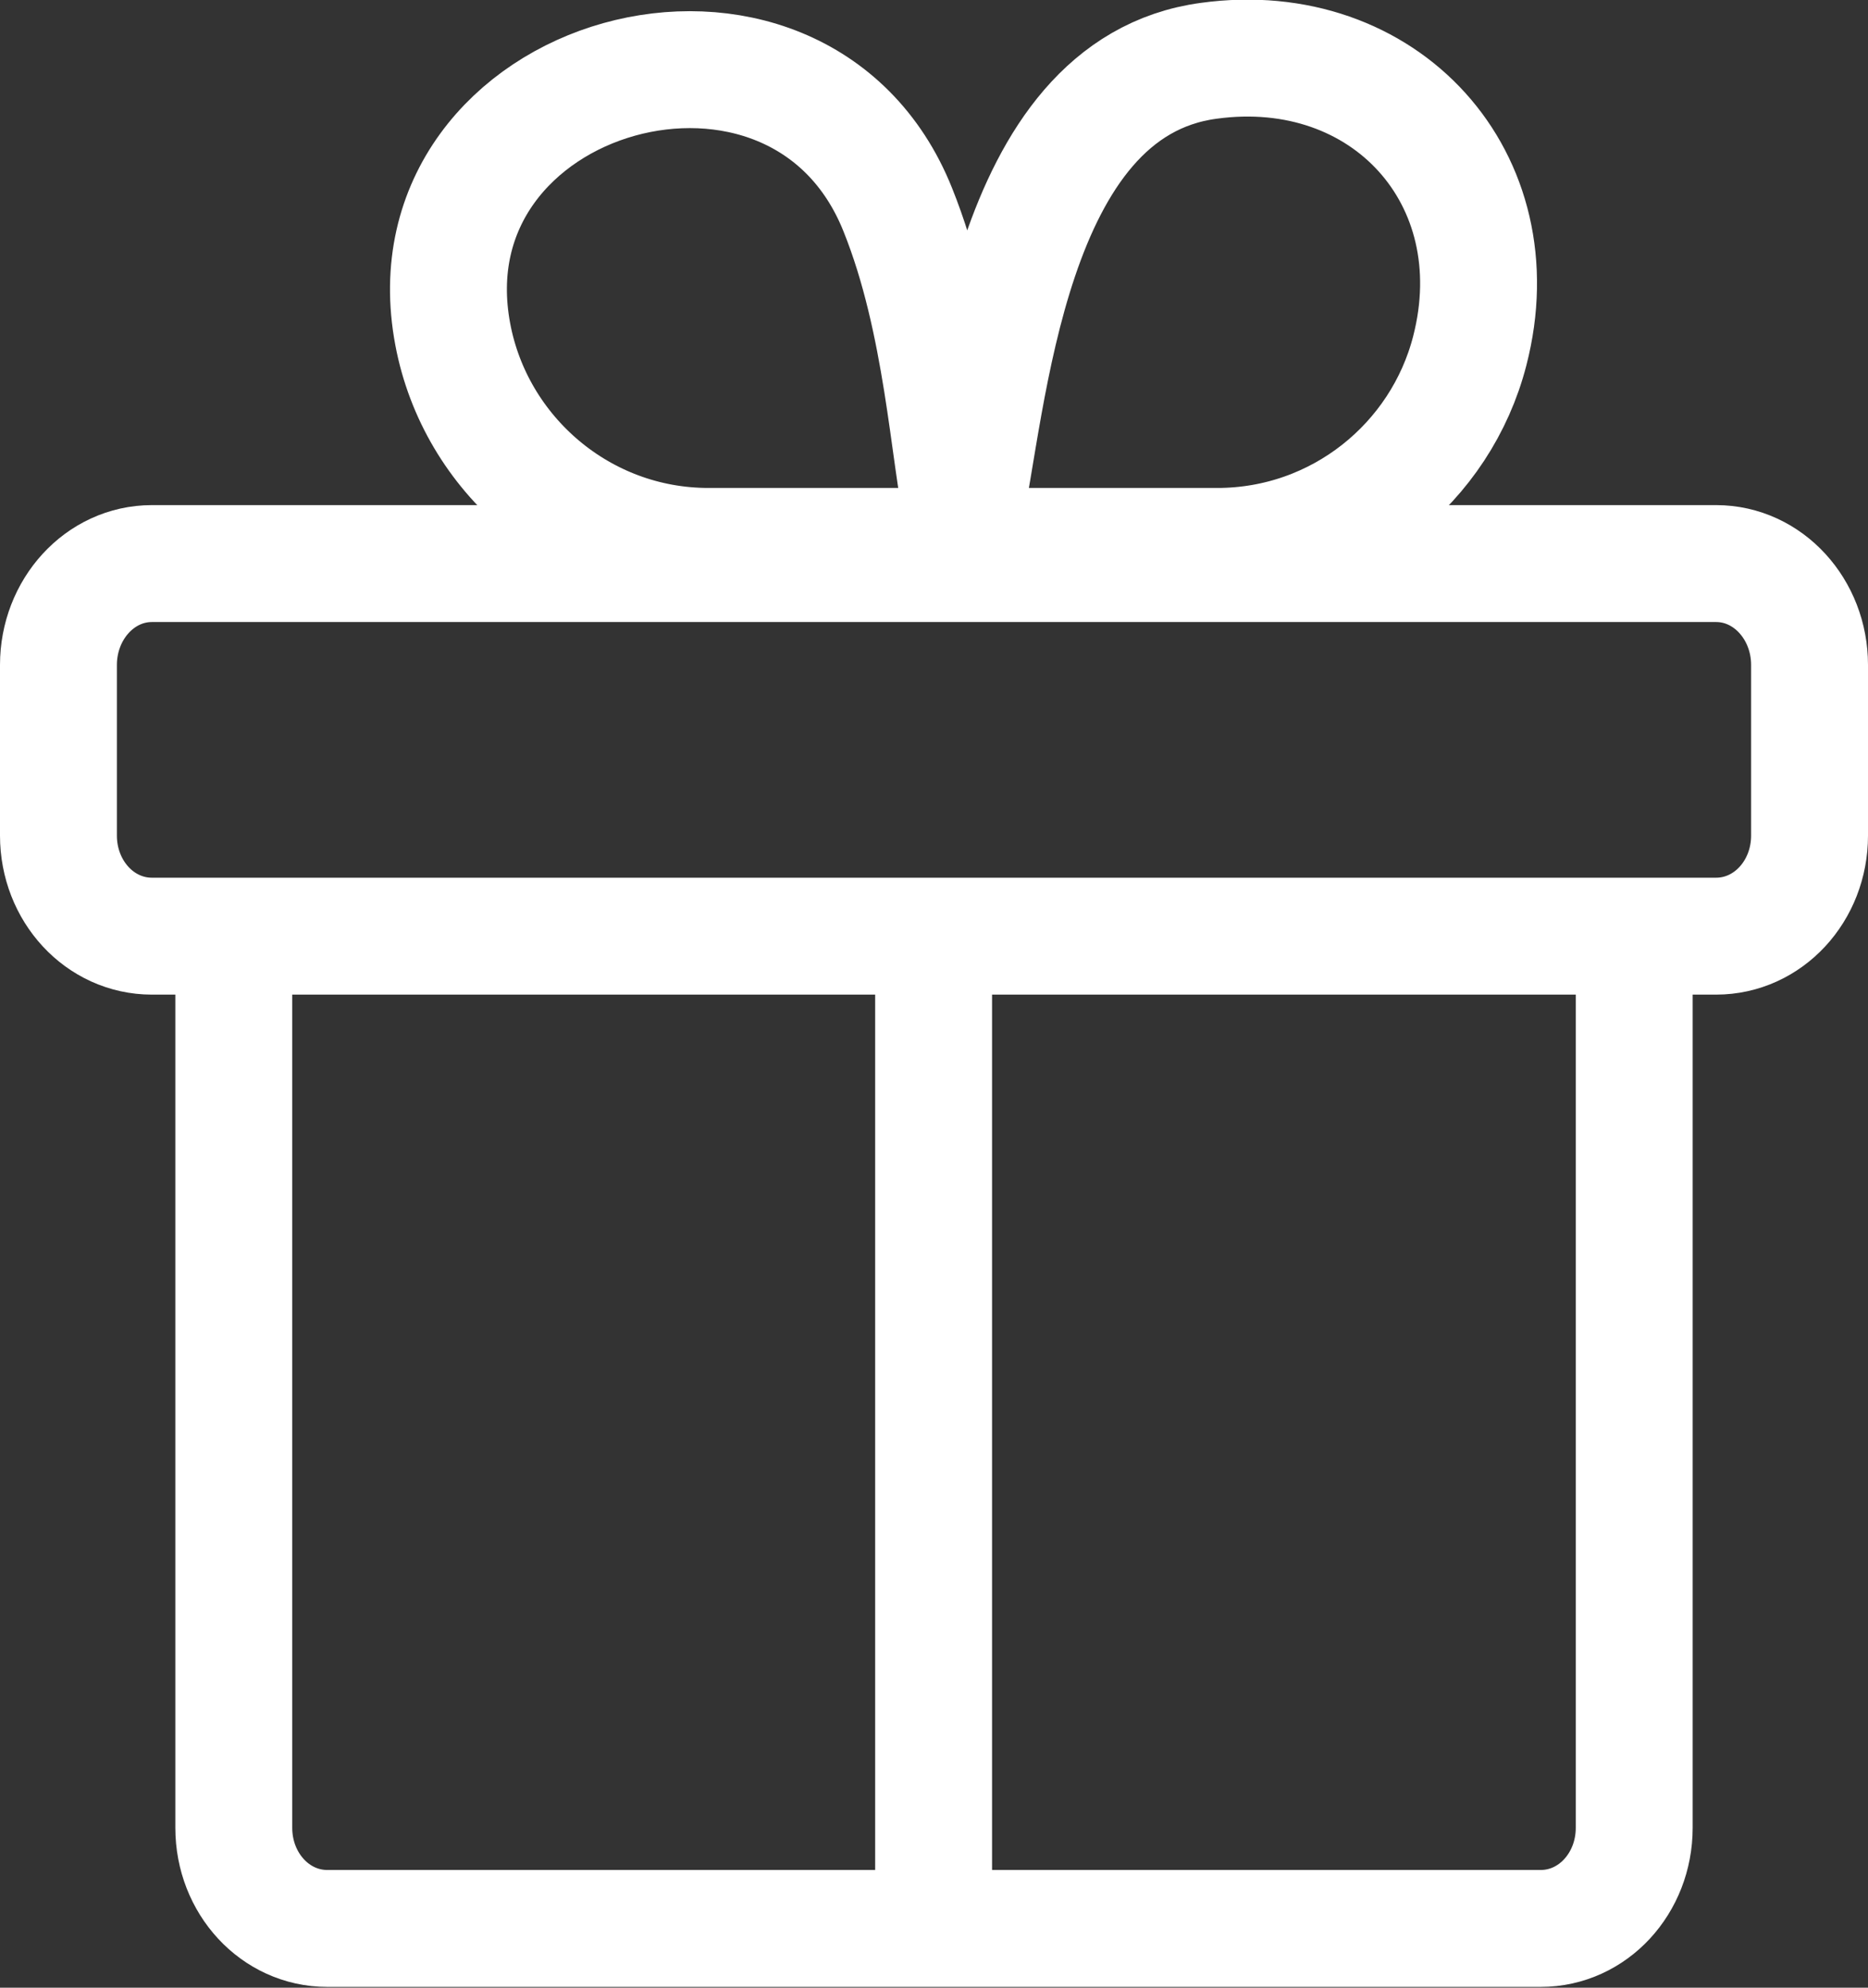 <?xml version="1.0" encoding="UTF-8"?>
<svg id="_レイヤー_2" data-name="レイヤー 2" xmlns="http://www.w3.org/2000/svg" width="23.97" height="25.5" viewBox="0 0 23.97 25.5">
  <rect x="0" y="0" width="23.97" height="25.5" fill="#333333" stroke="none"/>
  <g id="Layer_1" data-name="Layer 1">
    <g>
      <path d="M12.36,6.68c.33-1.48,.55-5.55,3.15-5.9,2.26-.31,3.92,1.51,3.35,3.72-.37,1.44-1.68,2.51-3.24,2.51h0s-3.35,0-3.35,0h0s-3.18,0-3.18,0h0c-1.63,0-2.99-1.18-3.28-2.72-.64-3.39,4.43-4.8,5.71-1.6,.58,1.44,.65,3.13,.84,3.98h0Z" style="fill: none; fill-rule: evenodd; stroke: #fff; stroke-linecap: round; stroke-linejoin: round; stroke-width: 1.5px;"/>
      <path d="M20.97,12.28v11.17c0,.71-.53,1.29-1.2,1.29H4.2c-.67,0-1.2-.58-1.2-1.29V12.28" style="fill: none; stroke: #fff; stroke-linecap: round; stroke-linejoin: round; stroke-width: 1.5px;"/>
      <path d="M22.02,7.23c.67,0,1.2,.59,1.2,1.3v2.19c0,.71-.53,1.29-1.2,1.29H1.95c-.67,0-1.2-.58-1.2-1.29v-2.19c0-.71,.53-1.3,1.2-1.3H22.02Z" style="fill: none; stroke: #fff; stroke-linecap: round; stroke-linejoin: round; stroke-width: 1.5px;"/>
      <line x1="11.98" y1="12.18" x2="11.98" y2="24.59" style="fill: none; stroke: #fff; stroke-linecap: round; stroke-linejoin: round; stroke-width: 1.5px;"/>
    </g>
  </g>
</svg>